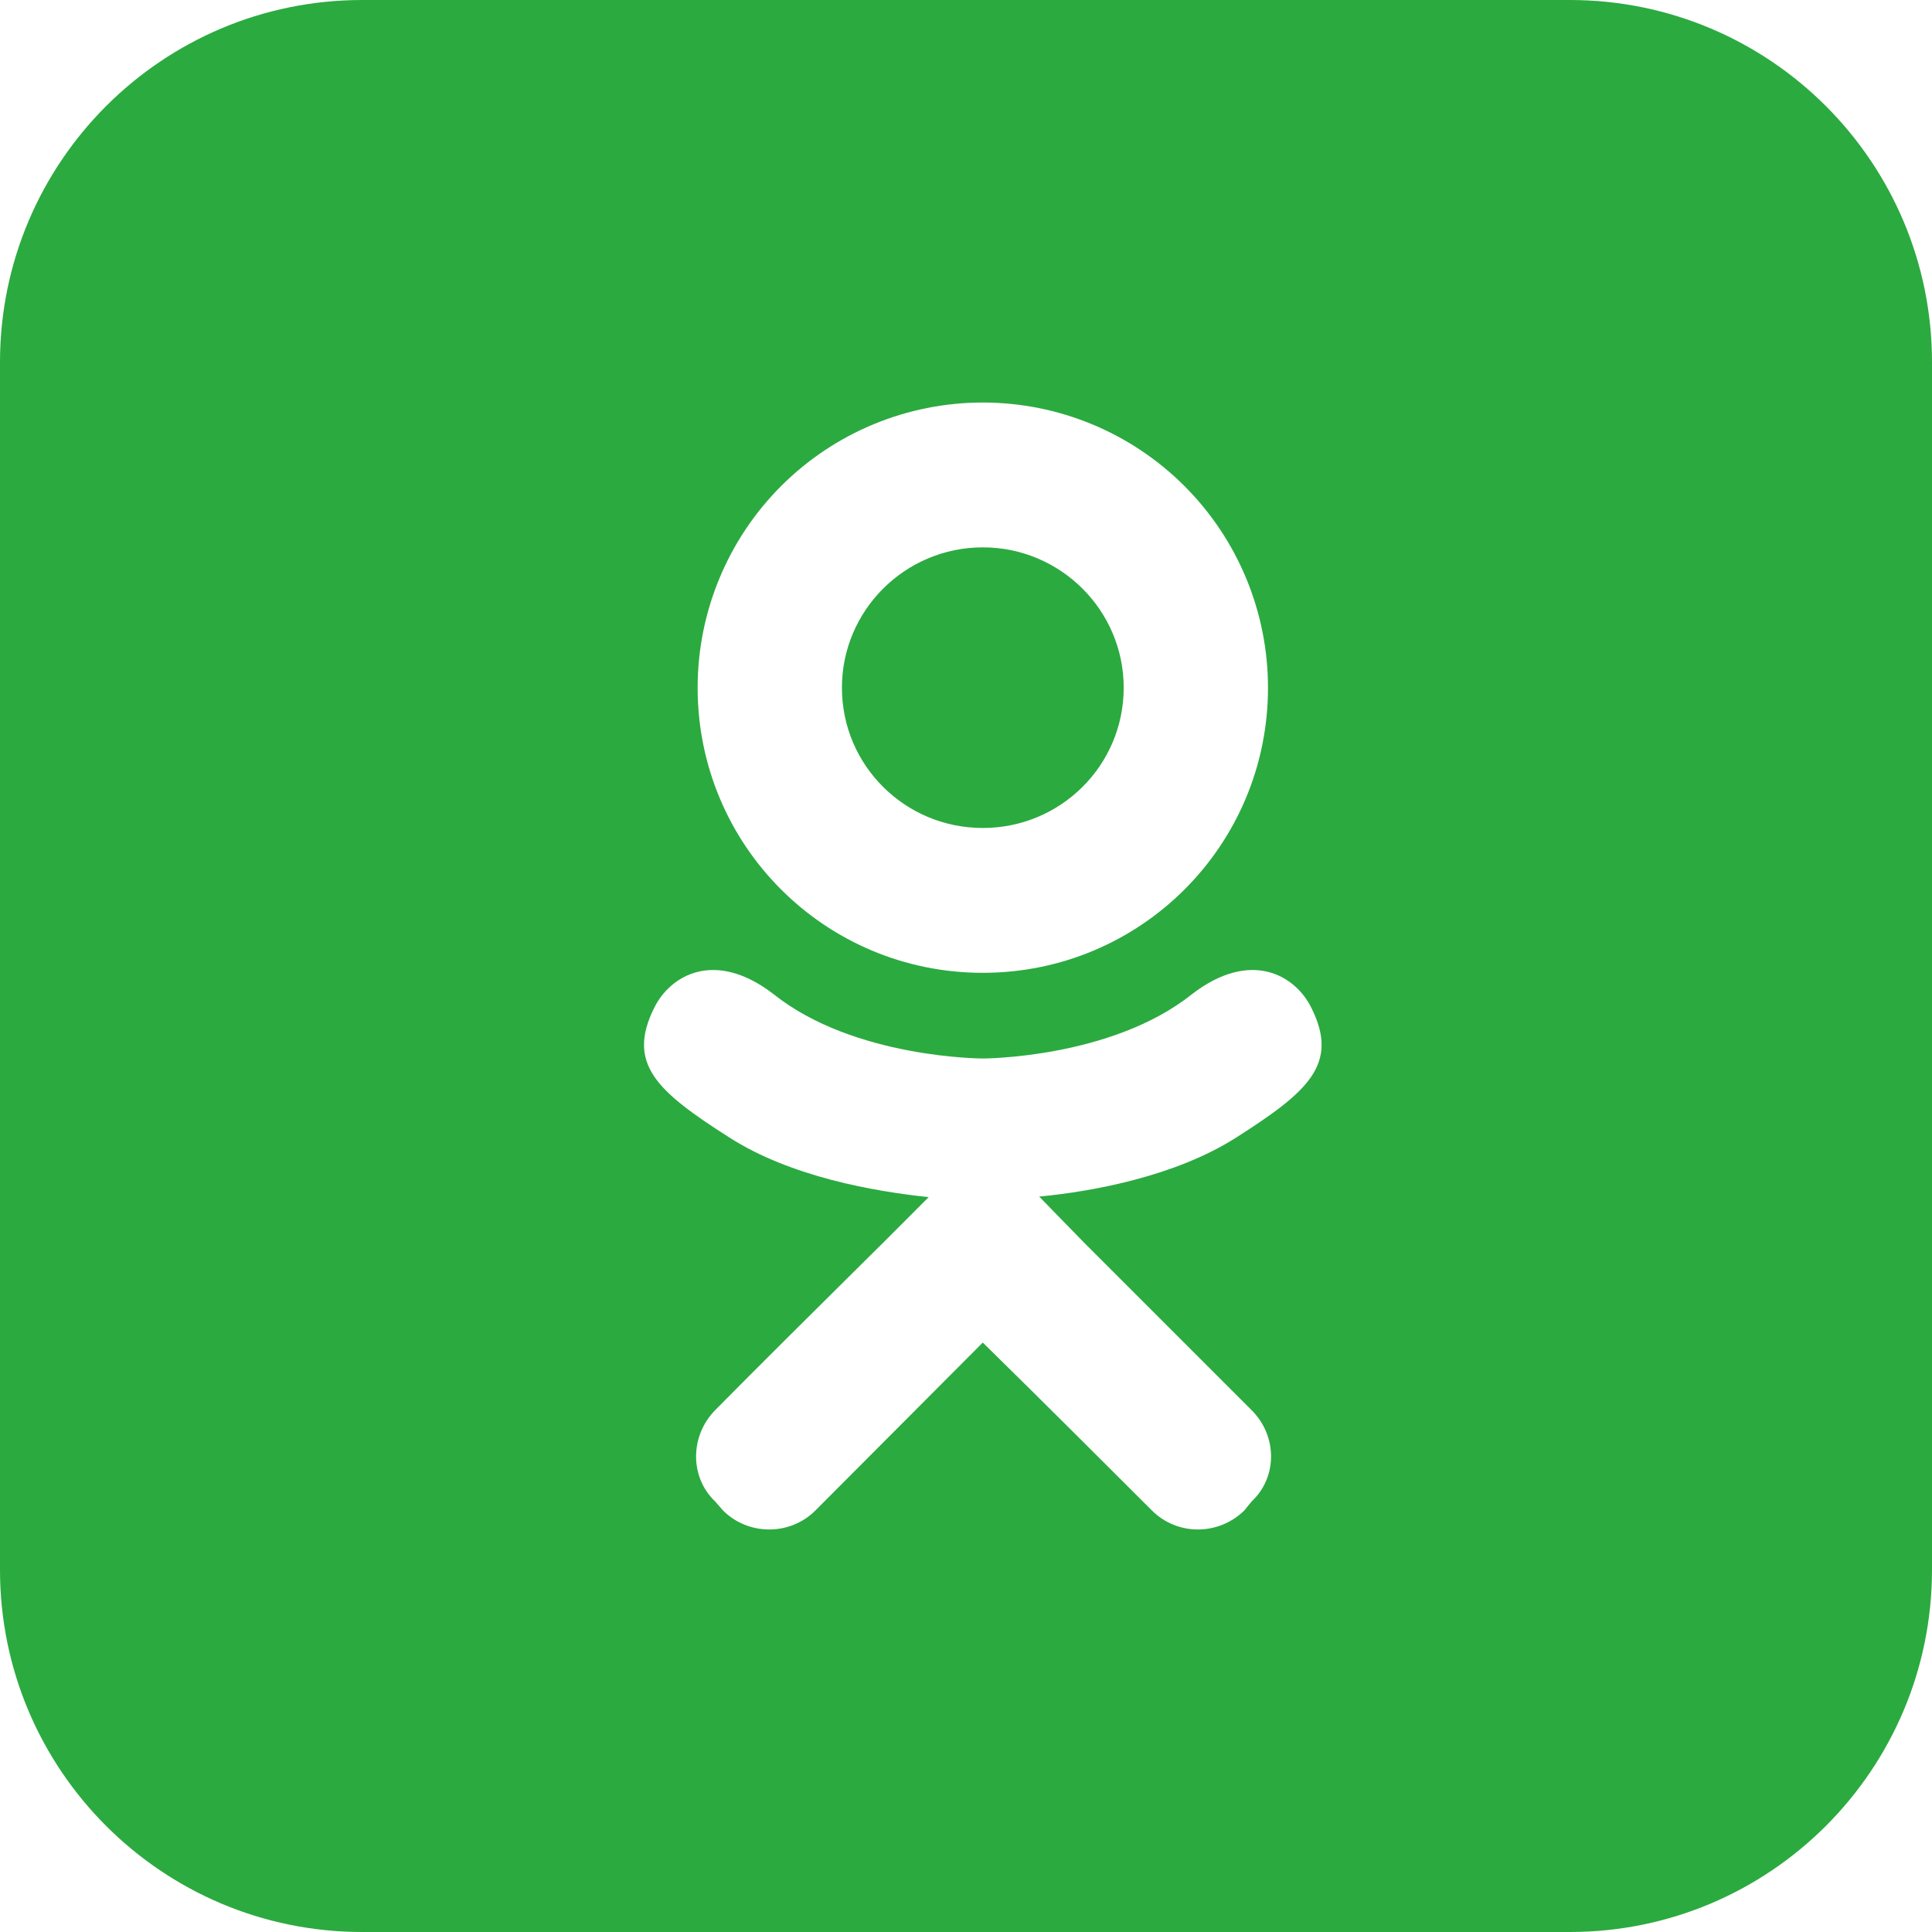 <svg width="32" height="32" viewBox="0 0 32 32" fill="none" xmlns="http://www.w3.org/2000/svg">
<path fill-rule="evenodd" clip-rule="evenodd" d="M6 0C2.686 0 0 2.686 0 6V26C0 29.314 2.686 32 6 32H26C29.314 32 32 29.314 32 26V6C32 2.686 29.314 0 26 0H6ZM19.741 16.468C20.722 15.712 21.459 16.16 21.72 16.692C22.187 17.625 21.664 18.083 20.479 18.839C19.471 19.483 18.099 19.735 17.212 19.819L17.949 20.575L20.731 23.357C21.16 23.786 21.16 24.468 20.731 24.869L20.61 25.018C20.18 25.438 19.499 25.438 19.079 25.018C18.369 24.309 17.352 23.291 16.278 22.237L13.506 25.018C13.086 25.438 12.395 25.438 11.975 25.018L11.845 24.869C11.424 24.468 11.424 23.786 11.845 23.357C12.53 22.662 13.53 21.671 14.571 20.639L14.636 20.575L15.382 19.828C14.486 19.735 13.095 19.492 12.078 18.839C10.892 18.083 10.37 17.625 10.836 16.692C11.098 16.16 11.835 15.712 12.815 16.468C14.15 17.532 16.278 17.532 16.278 17.532C16.278 17.532 18.407 17.532 19.741 16.468ZM18.612 11.39C18.612 10.111 17.567 9.066 16.278 9.066C14.99 9.066 13.945 10.111 13.945 11.39C13.945 12.678 14.99 13.714 16.278 13.714C17.567 13.714 18.612 12.678 18.612 11.39ZM21.002 11.39C21.002 14.004 18.892 16.113 16.278 16.113C13.665 16.113 11.555 14.004 11.555 11.39C11.555 10.137 12.053 8.936 12.938 8.05C13.824 7.164 15.026 6.667 16.278 6.667C17.531 6.667 18.732 7.164 19.618 8.05C20.504 8.936 21.002 10.137 21.002 11.39Z" fill="#2BAA40"/>
</svg>
